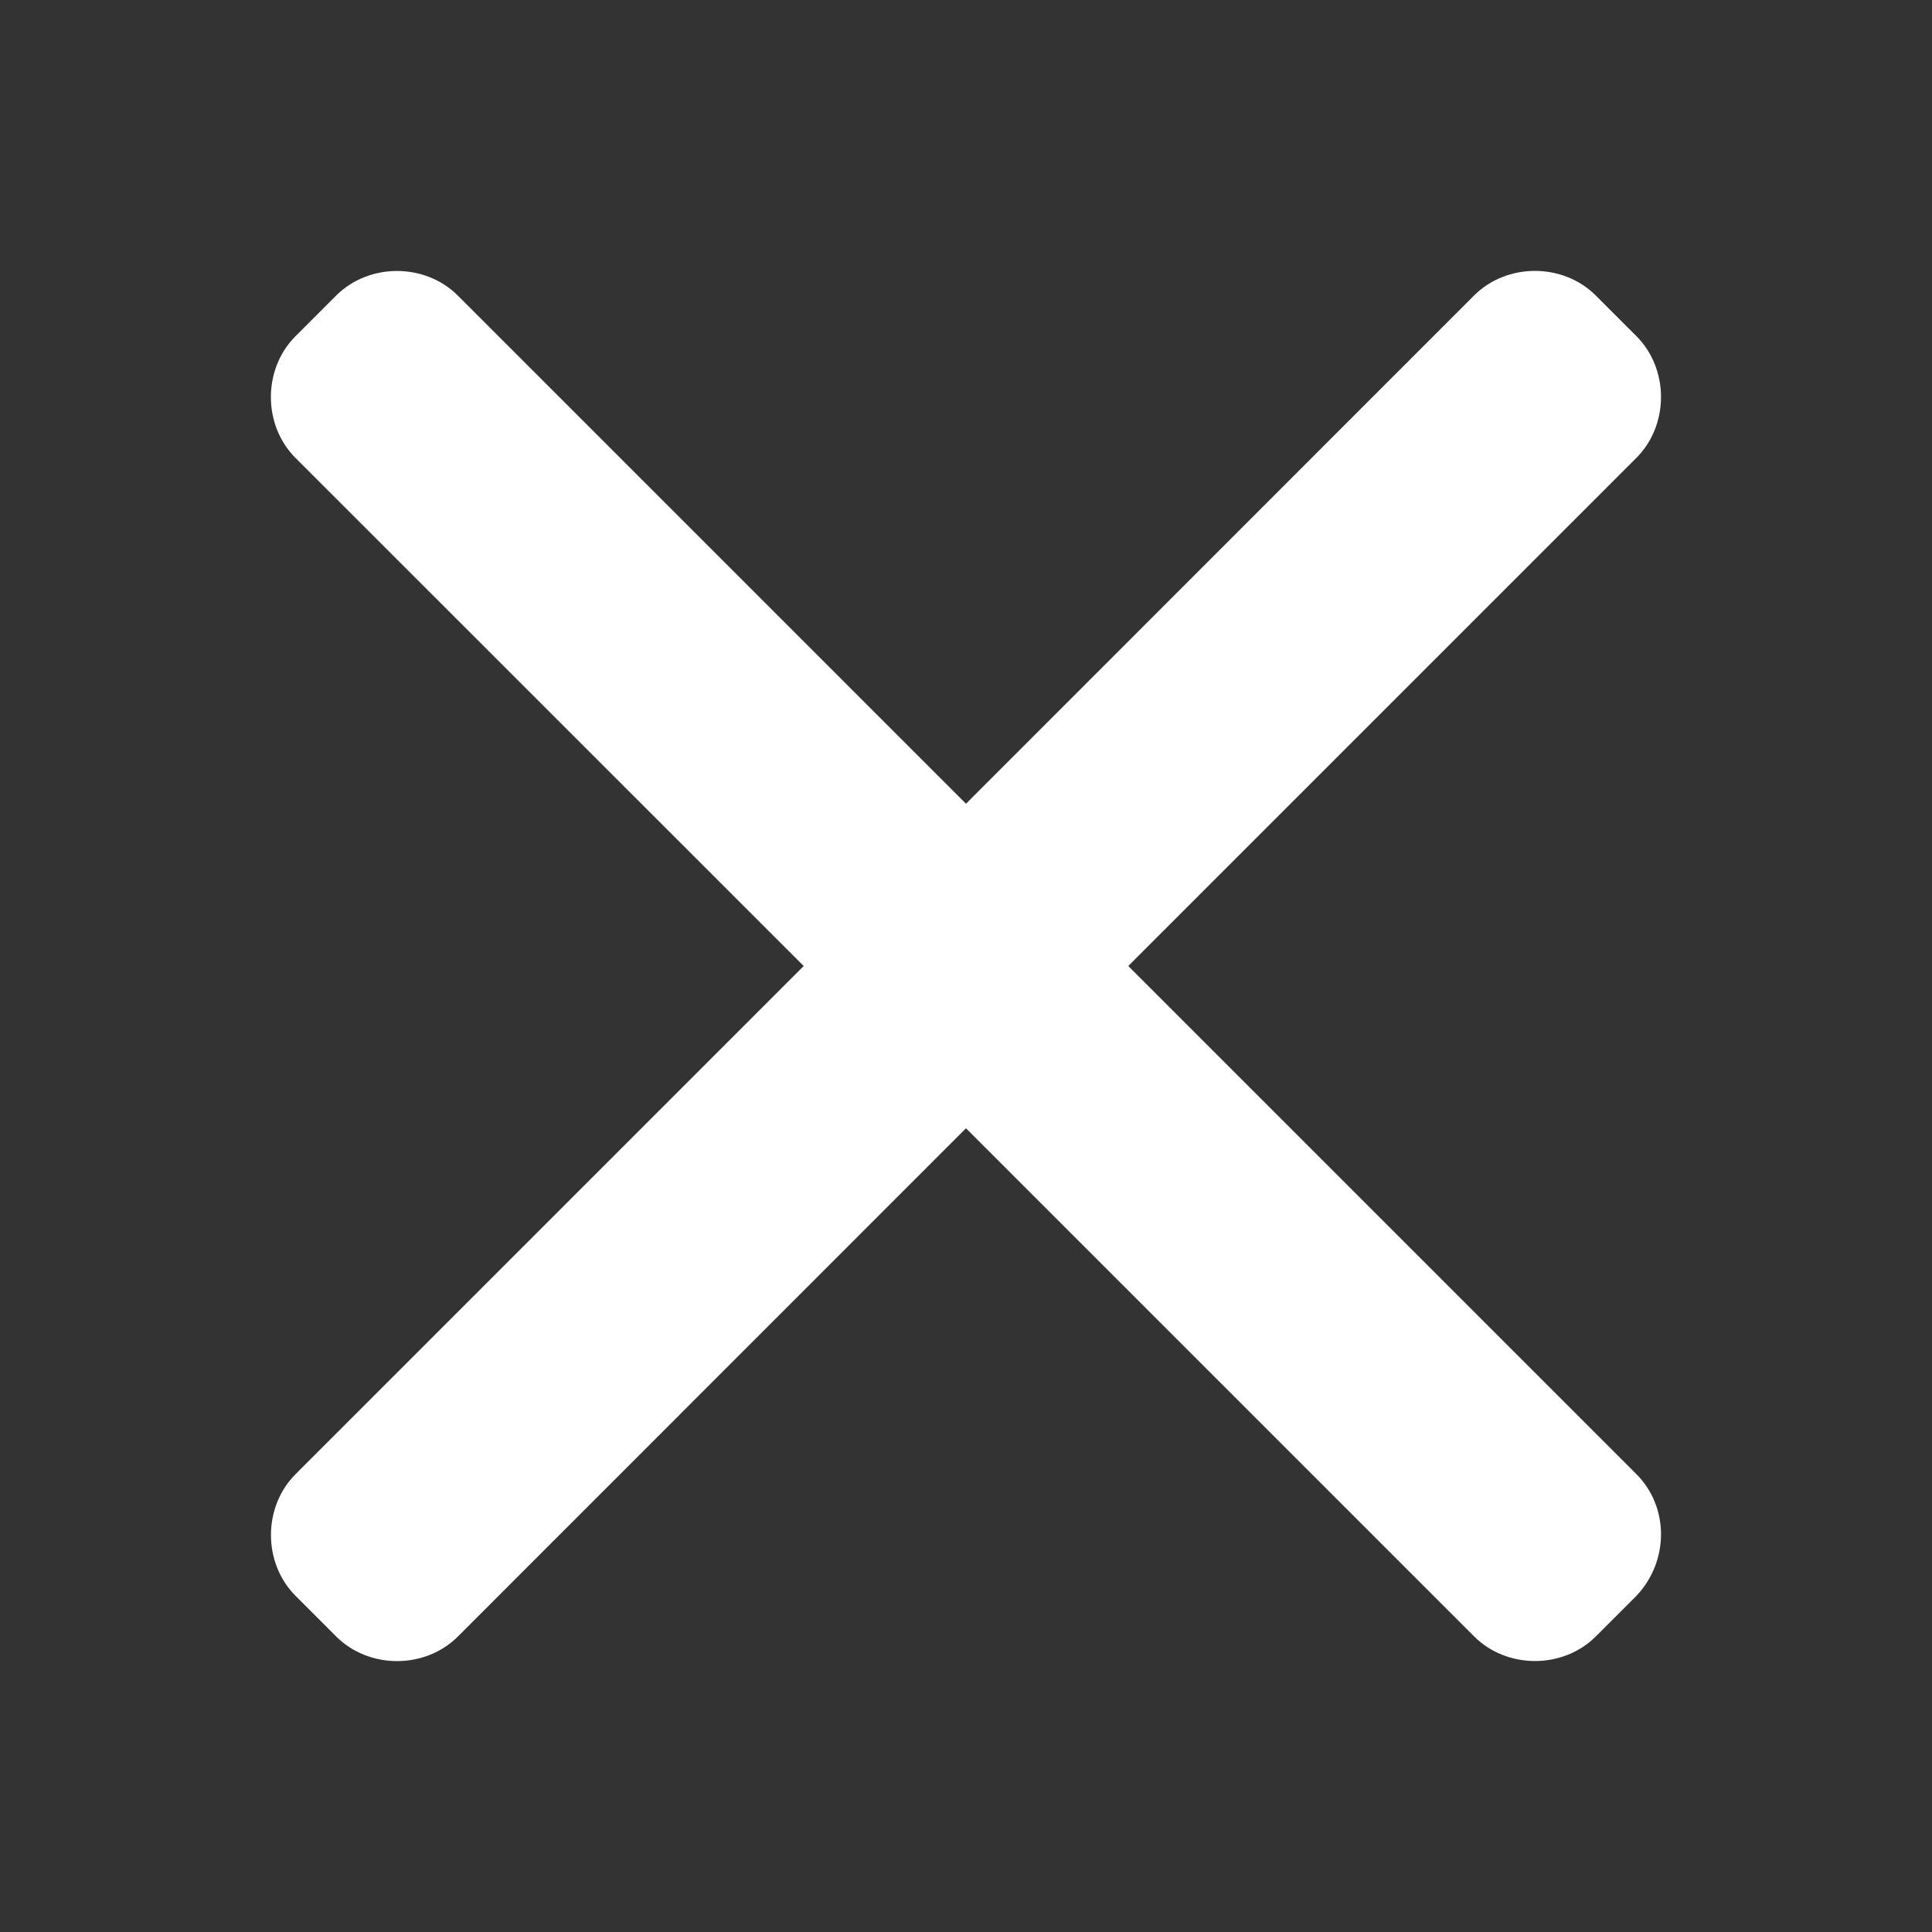 <?xml version="1.0" encoding="UTF-8"?> <svg xmlns="http://www.w3.org/2000/svg" viewBox="0 0 100 100" fill-rule="evenodd"><rect x="0" y="0" width="100" height="100" fill="#333333" stroke="none"/><path d="m84.699 76.301l-26.301-26.301 26.301-26.301c1.699-1.699 1.699-4.602 0-6.301l-2.102-2.102c-1.699-1.699-4.602-1.699-6.301 0l-26.297 26.305-26.301-26.301c-1.699-1.699-4.602-1.699-6.301 0l-2.102 2.102c-1.699 1.699-1.699 4.602 0 6.301l26.305 26.297-26.301 26.301c-1.699 1.699-1.699 4.602 0 6.301l2.102 2.102c1.699 1.699 4.602 1.699 6.301 0l26.297-26.305 26.301 26.301c1.699 1.699 4.602 1.699 6.301 0l2.102-2.102c1.695-1.797 1.695-4.598-0.004-6.297z" fill="#ffffff"></path></svg> 